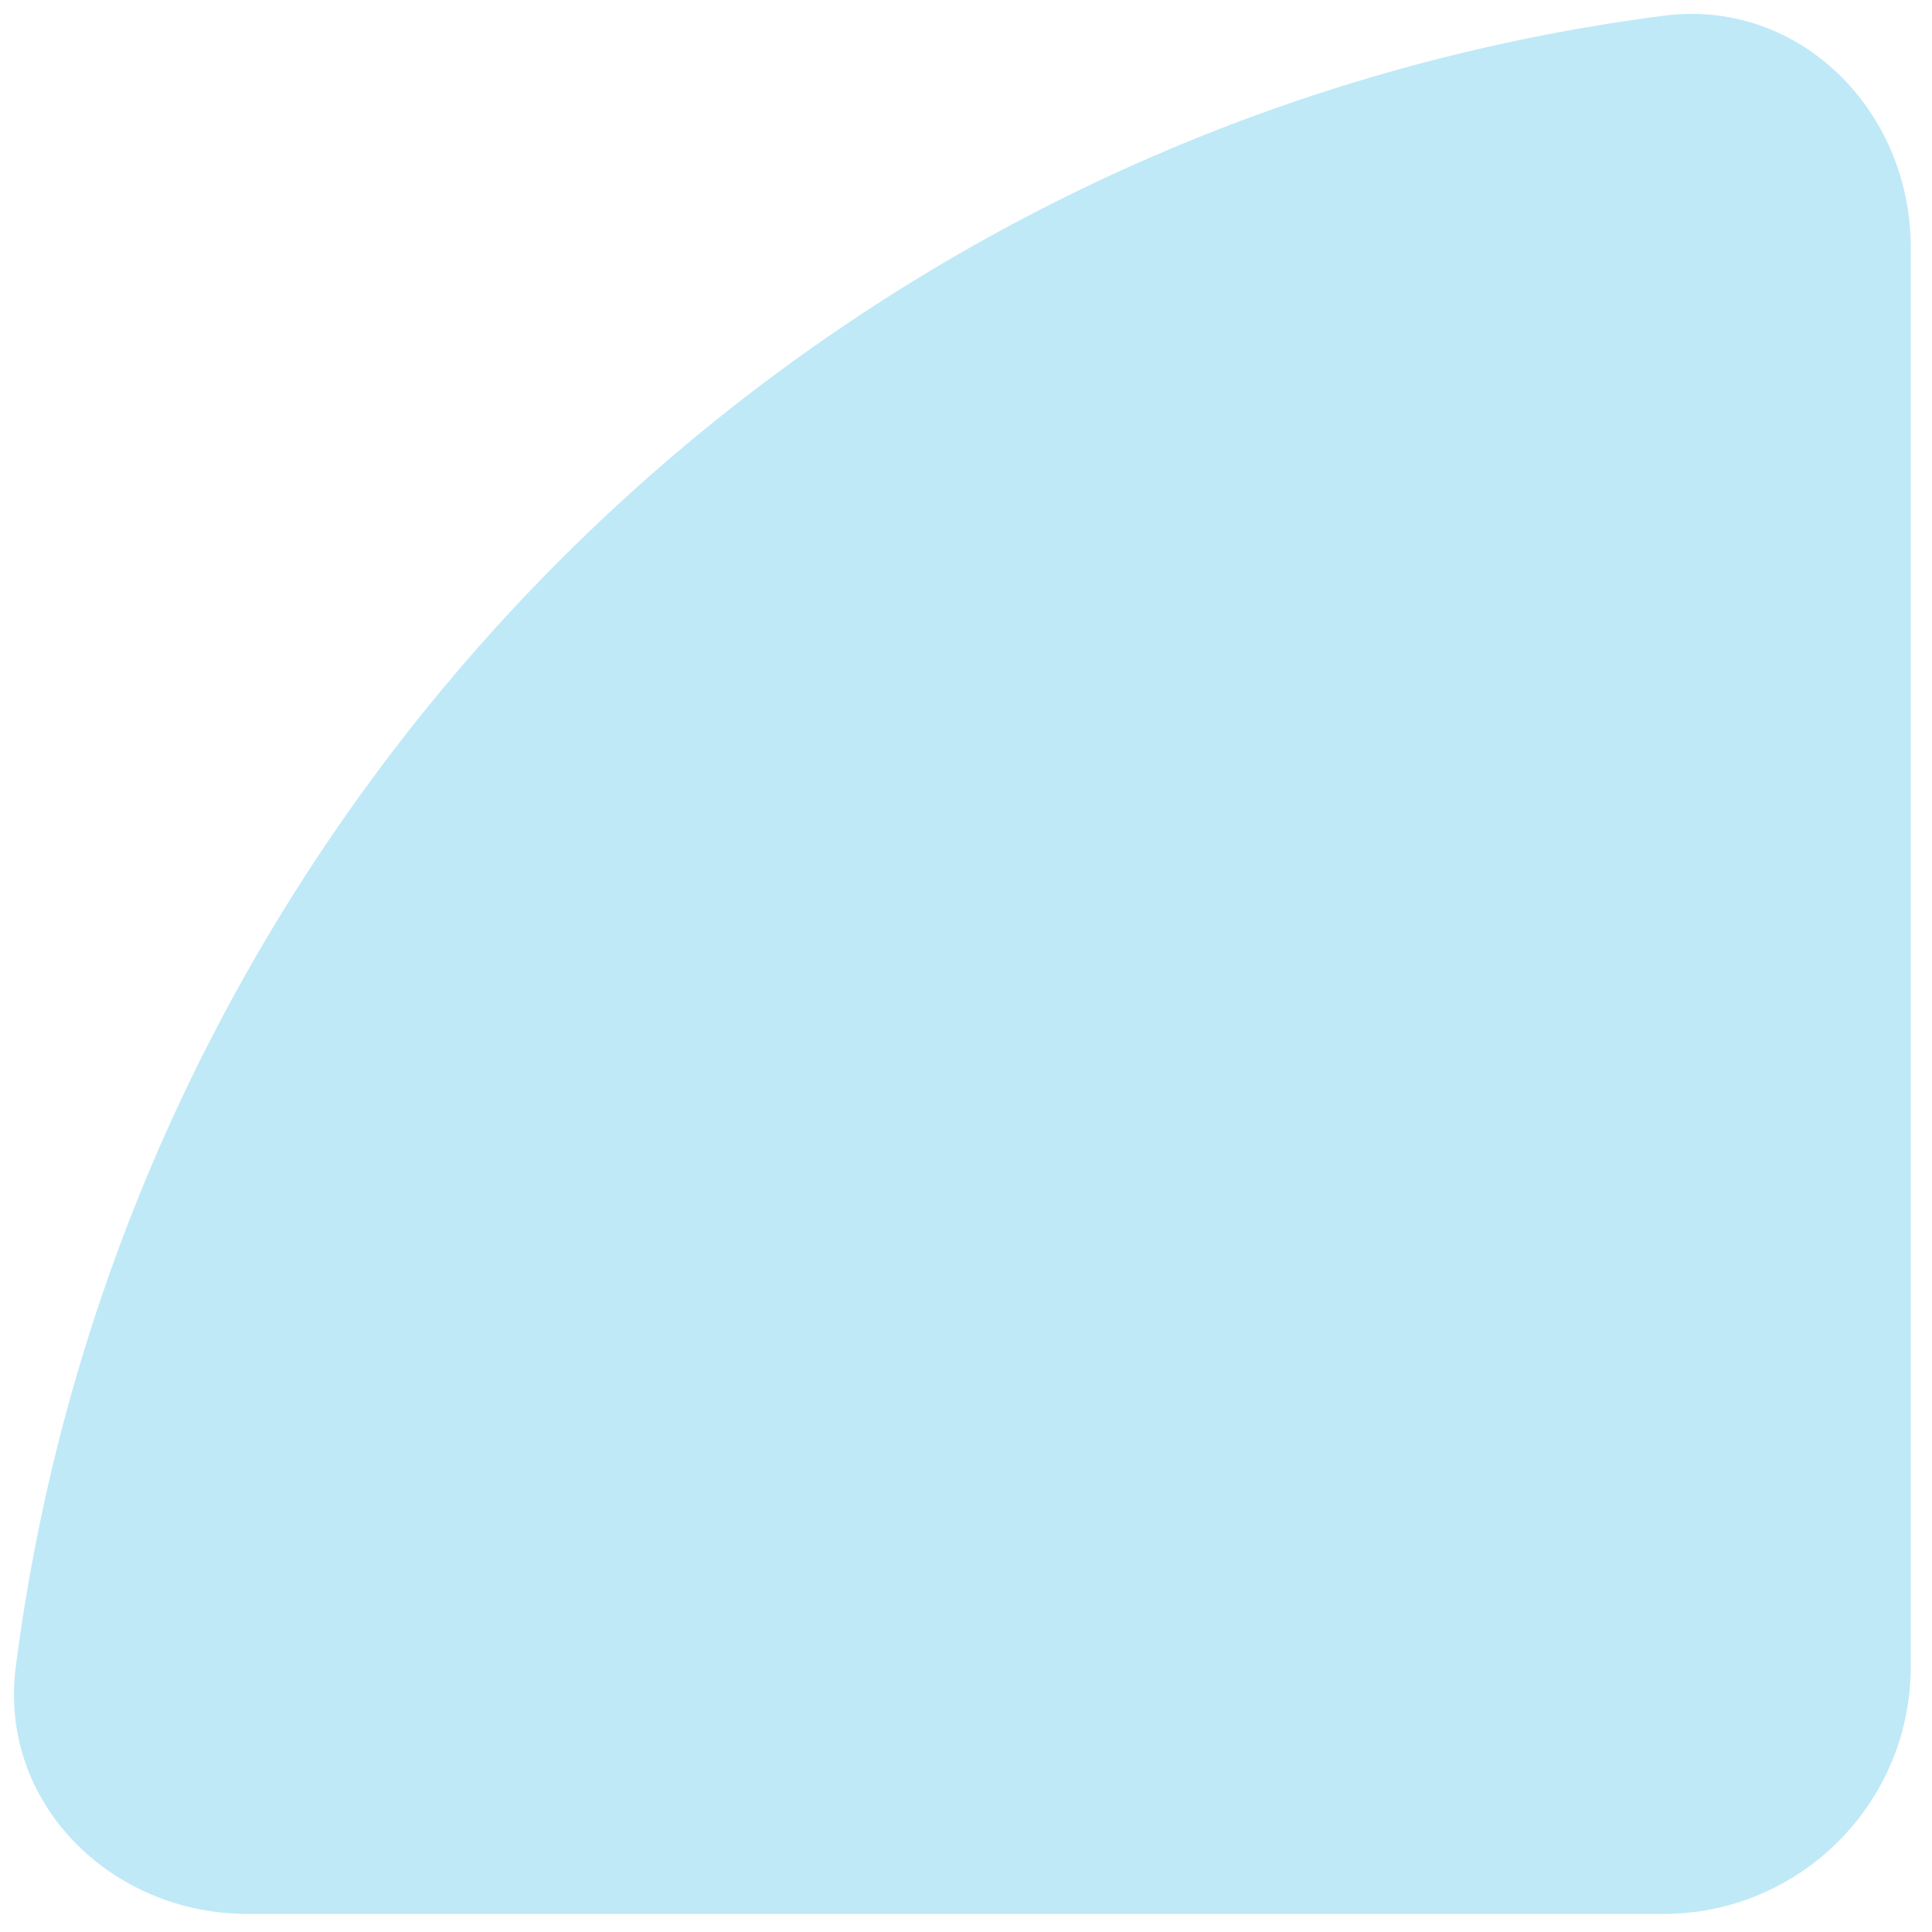 <svg width="90" height="90" viewBox="0 0 90 90" fill="none" xmlns="http://www.w3.org/2000/svg">
<path d="M77.511 0.731C37.542 5.896 5.88 37.617 0.733 77.658C-0.078 83.971 5.16 89.158 11.524 89.158H77.486C83.851 89.158 89.01 83.998 89.01 77.633V11.519C89.01 5.154 83.823 -0.084 77.511 0.731Z" fill="#BFE9F7"/>
</svg>
